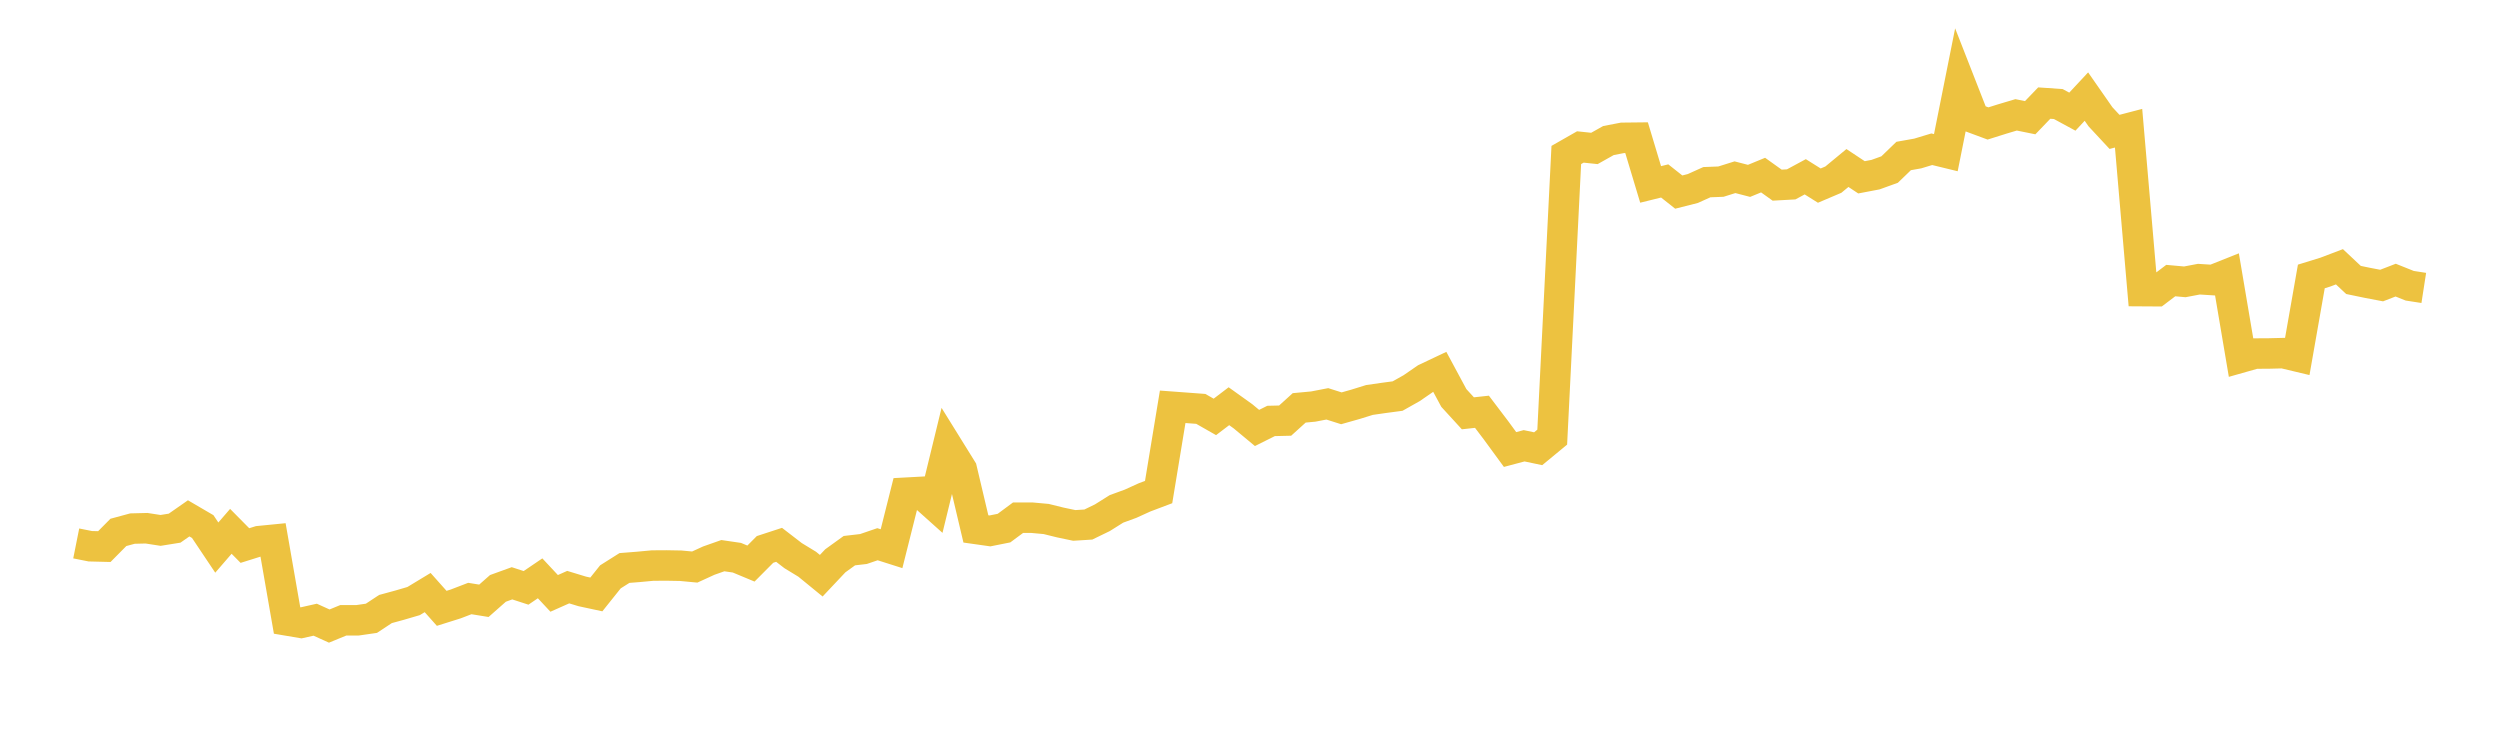 <svg width="164" height="48" xmlns="http://www.w3.org/2000/svg" xmlns:xlink="http://www.w3.org/1999/xlink"><path fill="none" stroke="rgb(237,194,64)" stroke-width="2" d="M5,35.649L5.922,35.833L6.844,35.856L7.766,34.925L8.689,34.675L9.611,34.652L10.533,34.795L11.455,34.647L12.377,34.004L13.299,34.543L14.222,35.922L15.144,34.855L16.066,35.788L16.988,35.499L17.91,35.408L18.832,40.703L19.754,40.859L20.677,40.652L21.599,41.07L22.521,40.691L23.443,40.693L24.365,40.56L25.287,39.952L26.21,39.7L27.132,39.43L28.054,38.872L28.976,39.907L29.898,39.617L30.82,39.263L31.743,39.412L32.665,38.598L33.587,38.264L34.509,38.564L35.431,37.938L36.353,38.926L37.275,38.516L38.198,38.797L39.12,38.995L40.042,37.842L40.964,37.26L41.886,37.187L42.808,37.101L43.731,37.095L44.653,37.112L45.575,37.198L46.497,36.776L47.419,36.451L48.341,36.586L49.263,36.97L50.186,36.042L51.108,35.741L52.03,36.451L52.952,37.013L53.874,37.767L54.796,36.789L55.719,36.123L56.641,36.016L57.563,35.701L58.485,35.994L59.407,32.323L60.329,32.273L61.251,33.098L62.174,29.309L63.096,30.795L64.018,34.697L64.94,34.828L65.862,34.644L66.784,33.961L67.707,33.962L68.629,34.046L69.551,34.274L70.473,34.468L71.395,34.41L72.317,33.962L73.24,33.383L74.162,33.046L75.084,32.627L76.006,32.279L76.928,26.686L77.85,26.754L78.772,26.823L79.695,27.349L80.617,26.648L81.539,27.308L82.461,28.074L83.383,27.614L84.305,27.592L85.228,26.756L86.15,26.67L87.072,26.492L87.994,26.785L88.916,26.524L89.838,26.238L90.76,26.105L91.683,25.982L92.605,25.463L93.527,24.828L94.449,24.392L95.371,26.106L96.293,27.113L97.216,27.012L98.138,28.228L99.06,29.488L99.982,29.243L100.904,29.437L101.826,28.676L102.749,10.167L103.671,9.641L104.593,9.738L105.515,9.22L106.437,9.042L107.359,9.032L108.281,12.098L109.204,11.87L110.126,12.6L111.048,12.367L111.97,11.951L112.892,11.915L113.814,11.626L114.737,11.865L115.659,11.486L116.581,12.146L117.503,12.095L118.425,11.597L119.347,12.176L120.269,11.784L121.192,11.021L122.114,11.632L123.036,11.456L123.958,11.123L124.88,10.233L125.802,10.069L126.725,9.79L127.647,10.015L128.569,5.401L129.491,7.757L130.413,8.099L131.335,7.809L132.257,7.534L133.18,7.721L134.102,6.762L135.024,6.825L135.946,7.325L136.868,6.336L137.79,7.659L138.713,8.652L139.635,8.411L140.557,19.098L141.479,19.104L142.401,18.406L143.323,18.489L144.246,18.314L145.168,18.372L146.09,18.005L147.012,23.455L147.934,23.194L148.856,23.188L149.778,23.165L150.701,23.385L151.623,18.135L152.545,17.85L153.467,17.5L154.389,18.365L155.311,18.556L156.234,18.732L157.156,18.376L158.078,18.745L159,18.888"></path></svg>